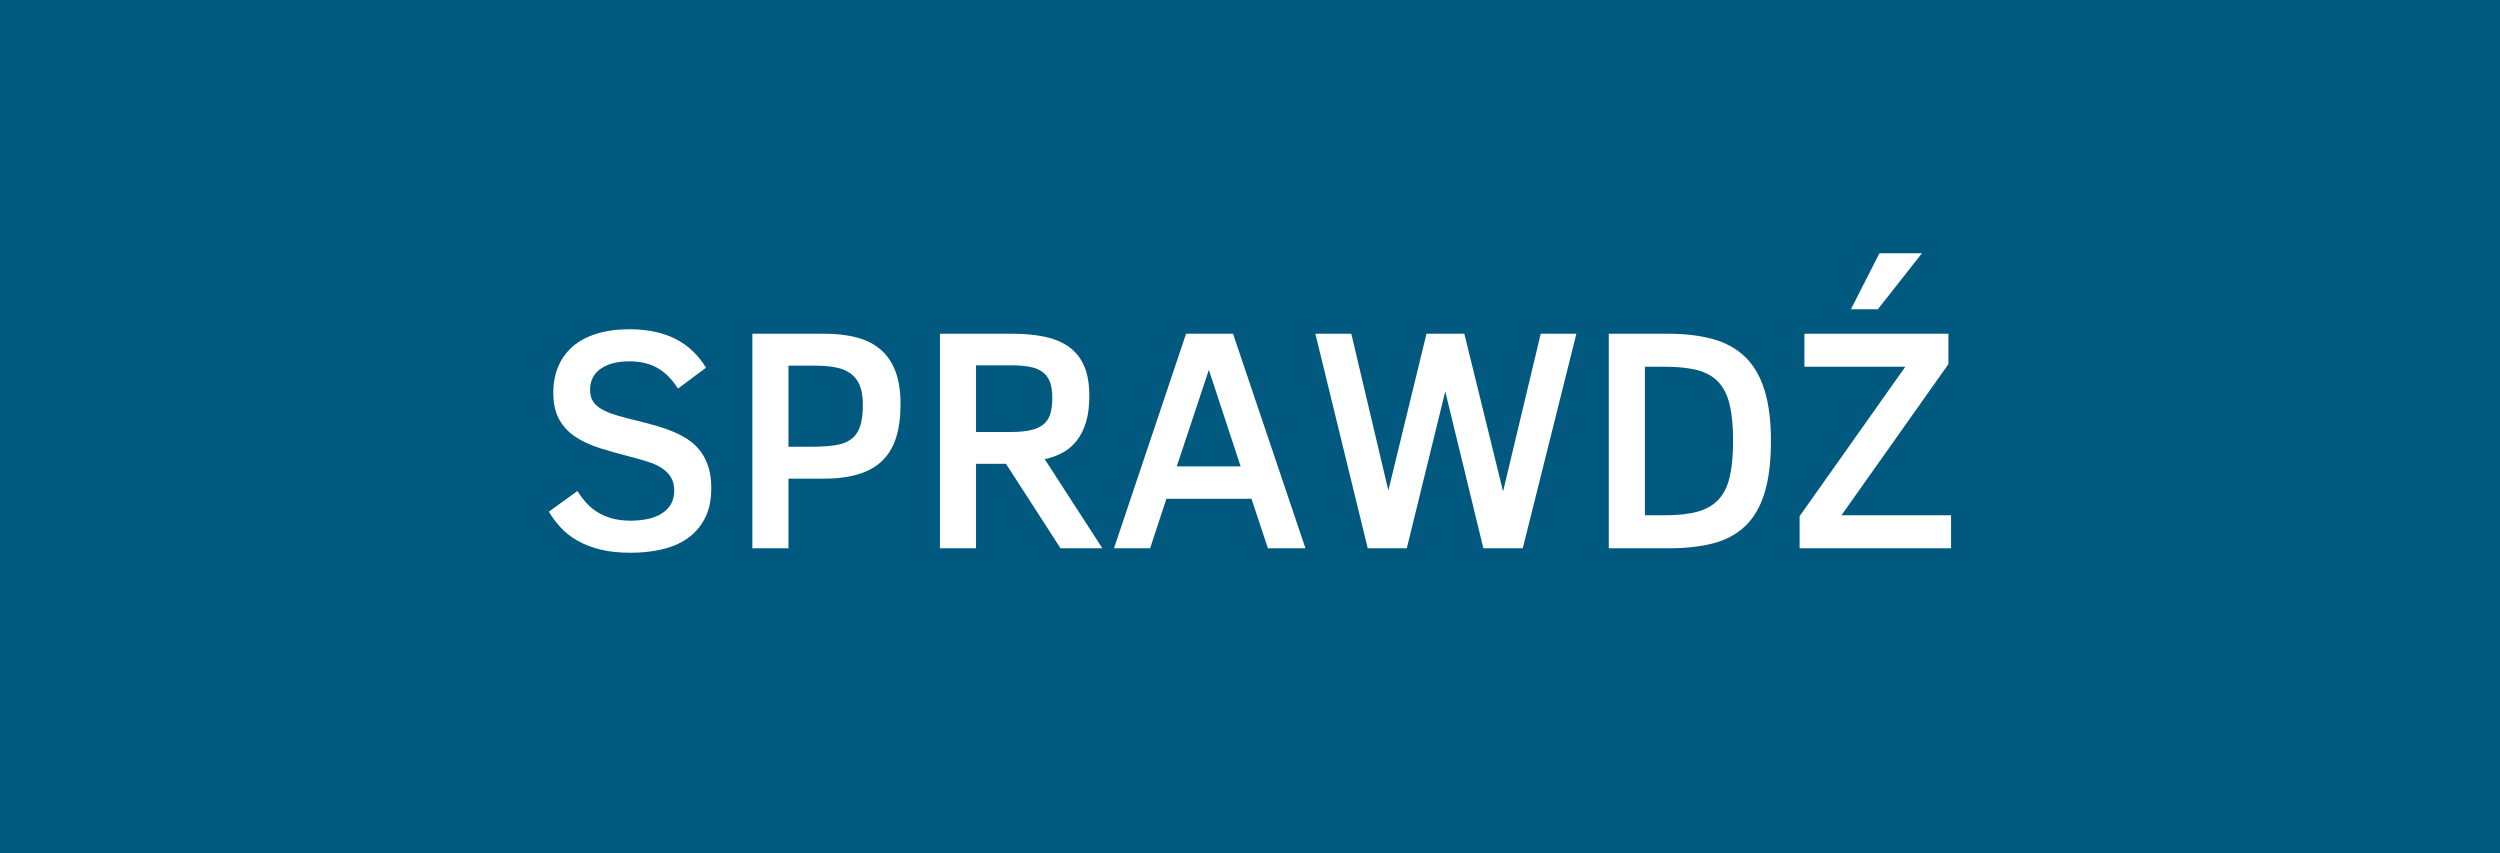 <?xml version="1.0" encoding="UTF-8" standalone="no"?><!DOCTYPE svg PUBLIC "-//W3C//DTD SVG 1.1//EN" "http://www.w3.org/Graphics/SVG/1.1/DTD/svg11.dtd"><svg width="100%" height="100%" viewBox="0 0 126 43" version="1.1" xmlns="http://www.w3.org/2000/svg" xmlns:xlink="http://www.w3.org/1999/xlink" xml:space="preserve" style="fill-rule:evenodd;clip-rule:evenodd;stroke-linejoin:round;stroke-miterlimit:1.414;"><g id="sprawdz"><rect id="btn" x="0" y="0" width="126" height="43" style="fill:#01597f;"/><g id="Sprawdź"><path d="M35.848,24.594c0,0.609 -0.108,1.121 -0.324,1.535c-0.216,0.414 -0.509,0.75 -0.879,1.008c-0.369,0.258 -0.8,0.442 -1.293,0.554c-0.492,0.112 -1.014,0.168 -1.566,0.168c-0.583,0 -1.094,-0.054 -1.531,-0.164c-0.438,-0.109 -0.821,-0.257 -1.149,-0.445c-0.328,-0.187 -0.608,-0.406 -0.84,-0.656c-0.231,-0.25 -0.433,-0.518 -0.605,-0.805l1.437,-1.039c0.131,0.203 0.275,0.395 0.434,0.574c0.159,0.18 0.344,0.337 0.555,0.473c0.211,0.135 0.457,0.243 0.738,0.324c0.281,0.081 0.607,0.121 0.977,0.121c0.276,0 0.545,-0.026 0.808,-0.078c0.263,-0.052 0.496,-0.138 0.699,-0.258c0.203,-0.12 0.366,-0.276 0.489,-0.468c0.122,-0.193 0.183,-0.433 0.183,-0.719c0,-0.271 -0.058,-0.498 -0.176,-0.68c-0.117,-0.182 -0.274,-0.336 -0.472,-0.461c-0.198,-0.125 -0.43,-0.229 -0.696,-0.312c-0.265,-0.084 -0.549,-0.164 -0.851,-0.243c-0.552,-0.14 -1.065,-0.285 -1.539,-0.433c-0.474,-0.149 -0.886,-0.337 -1.235,-0.567c-0.348,-0.229 -0.623,-0.52 -0.824,-0.875c-0.2,-0.354 -0.301,-0.807 -0.301,-1.359c0,-0.49 0.084,-0.931 0.25,-1.324c0.167,-0.393 0.412,-0.729 0.735,-1.008c0.323,-0.279 0.725,-0.492 1.207,-0.641c0.482,-0.148 1.035,-0.222 1.66,-0.222c0.469,0 0.897,0.043 1.285,0.129c0.388,0.086 0.74,0.211 1.055,0.375c0.315,0.164 0.598,0.367 0.848,0.609c0.25,0.242 0.468,0.517 0.656,0.824l-1.414,1.055c-0.287,-0.458 -0.625,-0.802 -1.016,-1.031c-0.391,-0.229 -0.867,-0.344 -1.43,-0.344c-0.609,0 -1.092,0.125 -1.449,0.375c-0.357,0.25 -0.535,0.604 -0.535,1.062c0,0.23 0.048,0.421 0.145,0.575c0.096,0.153 0.244,0.287 0.445,0.402c0.2,0.115 0.453,0.217 0.758,0.309c0.304,0.091 0.665,0.186 1.082,0.285c0.323,0.078 0.636,0.161 0.941,0.25c0.305,0.088 0.594,0.191 0.867,0.308c0.274,0.118 0.525,0.256 0.754,0.414c0.229,0.159 0.426,0.351 0.59,0.575c0.164,0.224 0.293,0.485 0.387,0.785c0.094,0.299 0.14,0.647 0.14,1.043Z" style="fill:#fff;fill-rule:nonzero;"/><path d="M45.387,20.367c0,0.651 -0.074,1.212 -0.222,1.684c-0.149,0.471 -0.38,0.86 -0.695,1.168c-0.316,0.307 -0.719,0.535 -1.211,0.683c-0.493,0.149 -1.082,0.223 -1.77,0.223l-1.75,0l0,3.508l-1.82,0l0,-10.813l3.633,0c0.614,0 1.16,0.064 1.636,0.192c0.477,0.127 0.878,0.332 1.203,0.613c0.326,0.281 0.573,0.647 0.743,1.098c0.169,0.45 0.253,0.998 0.253,1.644Zm-1.898,0.016c0,-0.391 -0.053,-0.712 -0.16,-0.965c-0.107,-0.253 -0.262,-0.452 -0.465,-0.598c-0.203,-0.146 -0.454,-0.247 -0.754,-0.304c-0.299,-0.058 -0.642,-0.086 -1.027,-0.086l-1.344,0l0,4.086l1.141,0c0.458,0 0.853,-0.024 1.183,-0.071c0.331,-0.047 0.602,-0.144 0.813,-0.293c0.211,-0.148 0.366,-0.363 0.465,-0.644c0.099,-0.281 0.148,-0.656 0.148,-1.125Z" style="fill:#fff;fill-rule:nonzero;"/><path d="M53.45,27.633l-2.75,-4.258l-1.508,0l0,4.258l-1.82,0l0,-10.813l3.648,0c0.646,0 1.213,0.056 1.7,0.168c0.487,0.112 0.891,0.292 1.214,0.539c0.323,0.248 0.565,0.571 0.727,0.969c0.161,0.399 0.242,0.884 0.242,1.457c0,0.511 -0.056,0.951 -0.168,1.32c-0.112,0.37 -0.268,0.683 -0.469,0.938c-0.2,0.255 -0.438,0.457 -0.714,0.605c-0.276,0.149 -0.576,0.257 -0.899,0.325l2.906,4.492l-2.109,0Zm-0.414,-7.586c0,-0.318 -0.039,-0.581 -0.117,-0.789c-0.078,-0.209 -0.199,-0.375 -0.364,-0.5c-0.164,-0.125 -0.375,-0.214 -0.632,-0.266c-0.258,-0.052 -0.564,-0.078 -0.918,-0.078l-1.813,0l0,3.359l1.711,0c0.412,0 0.754,-0.03 1.027,-0.089c0.274,-0.06 0.493,-0.158 0.657,-0.293c0.164,-0.136 0.28,-0.313 0.347,-0.532c0.068,-0.218 0.102,-0.489 0.102,-0.812Z" style="fill:#fff;fill-rule:nonzero;"/><path d="M56.145,27.633l3.633,-10.813l2.367,0l3.649,10.813l-1.891,0l-0.828,-2.492l-4.289,0l-0.82,2.492l-1.821,0Zm3.164,-4.125l3.219,0l-1.601,-4.867l-1.618,4.867Z" style="fill:#fff;fill-rule:nonzero;"/><path d="M76.747,27.633l-1.985,0l-1.921,-7.906l-1.938,7.906l-1.969,0l-2.64,-10.813l1.812,0l1.867,7.899l1.922,-7.899l1.907,0l1.953,7.946l1.898,-7.946l1.797,0l-2.703,10.813Z" style="fill:#fff;fill-rule:nonzero;"/><path d="M89.255,22.227c0,1.062 -0.11,1.942 -0.328,2.64c-0.219,0.698 -0.546,1.251 -0.981,1.66c-0.435,0.409 -0.973,0.696 -1.613,0.86c-0.641,0.164 -1.383,0.246 -2.227,0.246l-3.023,0l0,-10.813l2.992,0c0.865,0 1.621,0.091 2.27,0.274c0.648,0.182 1.188,0.484 1.621,0.906c0.432,0.422 0.755,0.978 0.968,1.668c0.214,0.69 0.321,1.543 0.321,2.559Zm-1.907,-0.016c0,-0.729 -0.057,-1.333 -0.171,-1.813c-0.115,-0.479 -0.305,-0.86 -0.571,-1.144c-0.265,-0.284 -0.617,-0.483 -1.054,-0.598c-0.438,-0.114 -0.98,-0.172 -1.625,-0.172l-1.024,0l0,7.485l1.024,0c0.656,0 1.203,-0.061 1.64,-0.184c0.438,-0.122 0.789,-0.328 1.055,-0.617c0.265,-0.289 0.453,-0.675 0.562,-1.156c0.11,-0.482 0.164,-1.082 0.164,-1.801Z" style="fill:#fff;fill-rule:nonzero;"/><path d="M90.7,27.633l0,-1.617l5.328,-7.532l-5.086,0l0,-1.664l7.258,0l0,1.532l-5.391,7.617l5.524,0l0,1.664l-7.633,0Zm3.945,-12.047l-1.359,0l1.437,-2.82l2.141,0l-2.219,2.82Z" style="fill:#fff;fill-rule:nonzero;"/></g></g></svg>